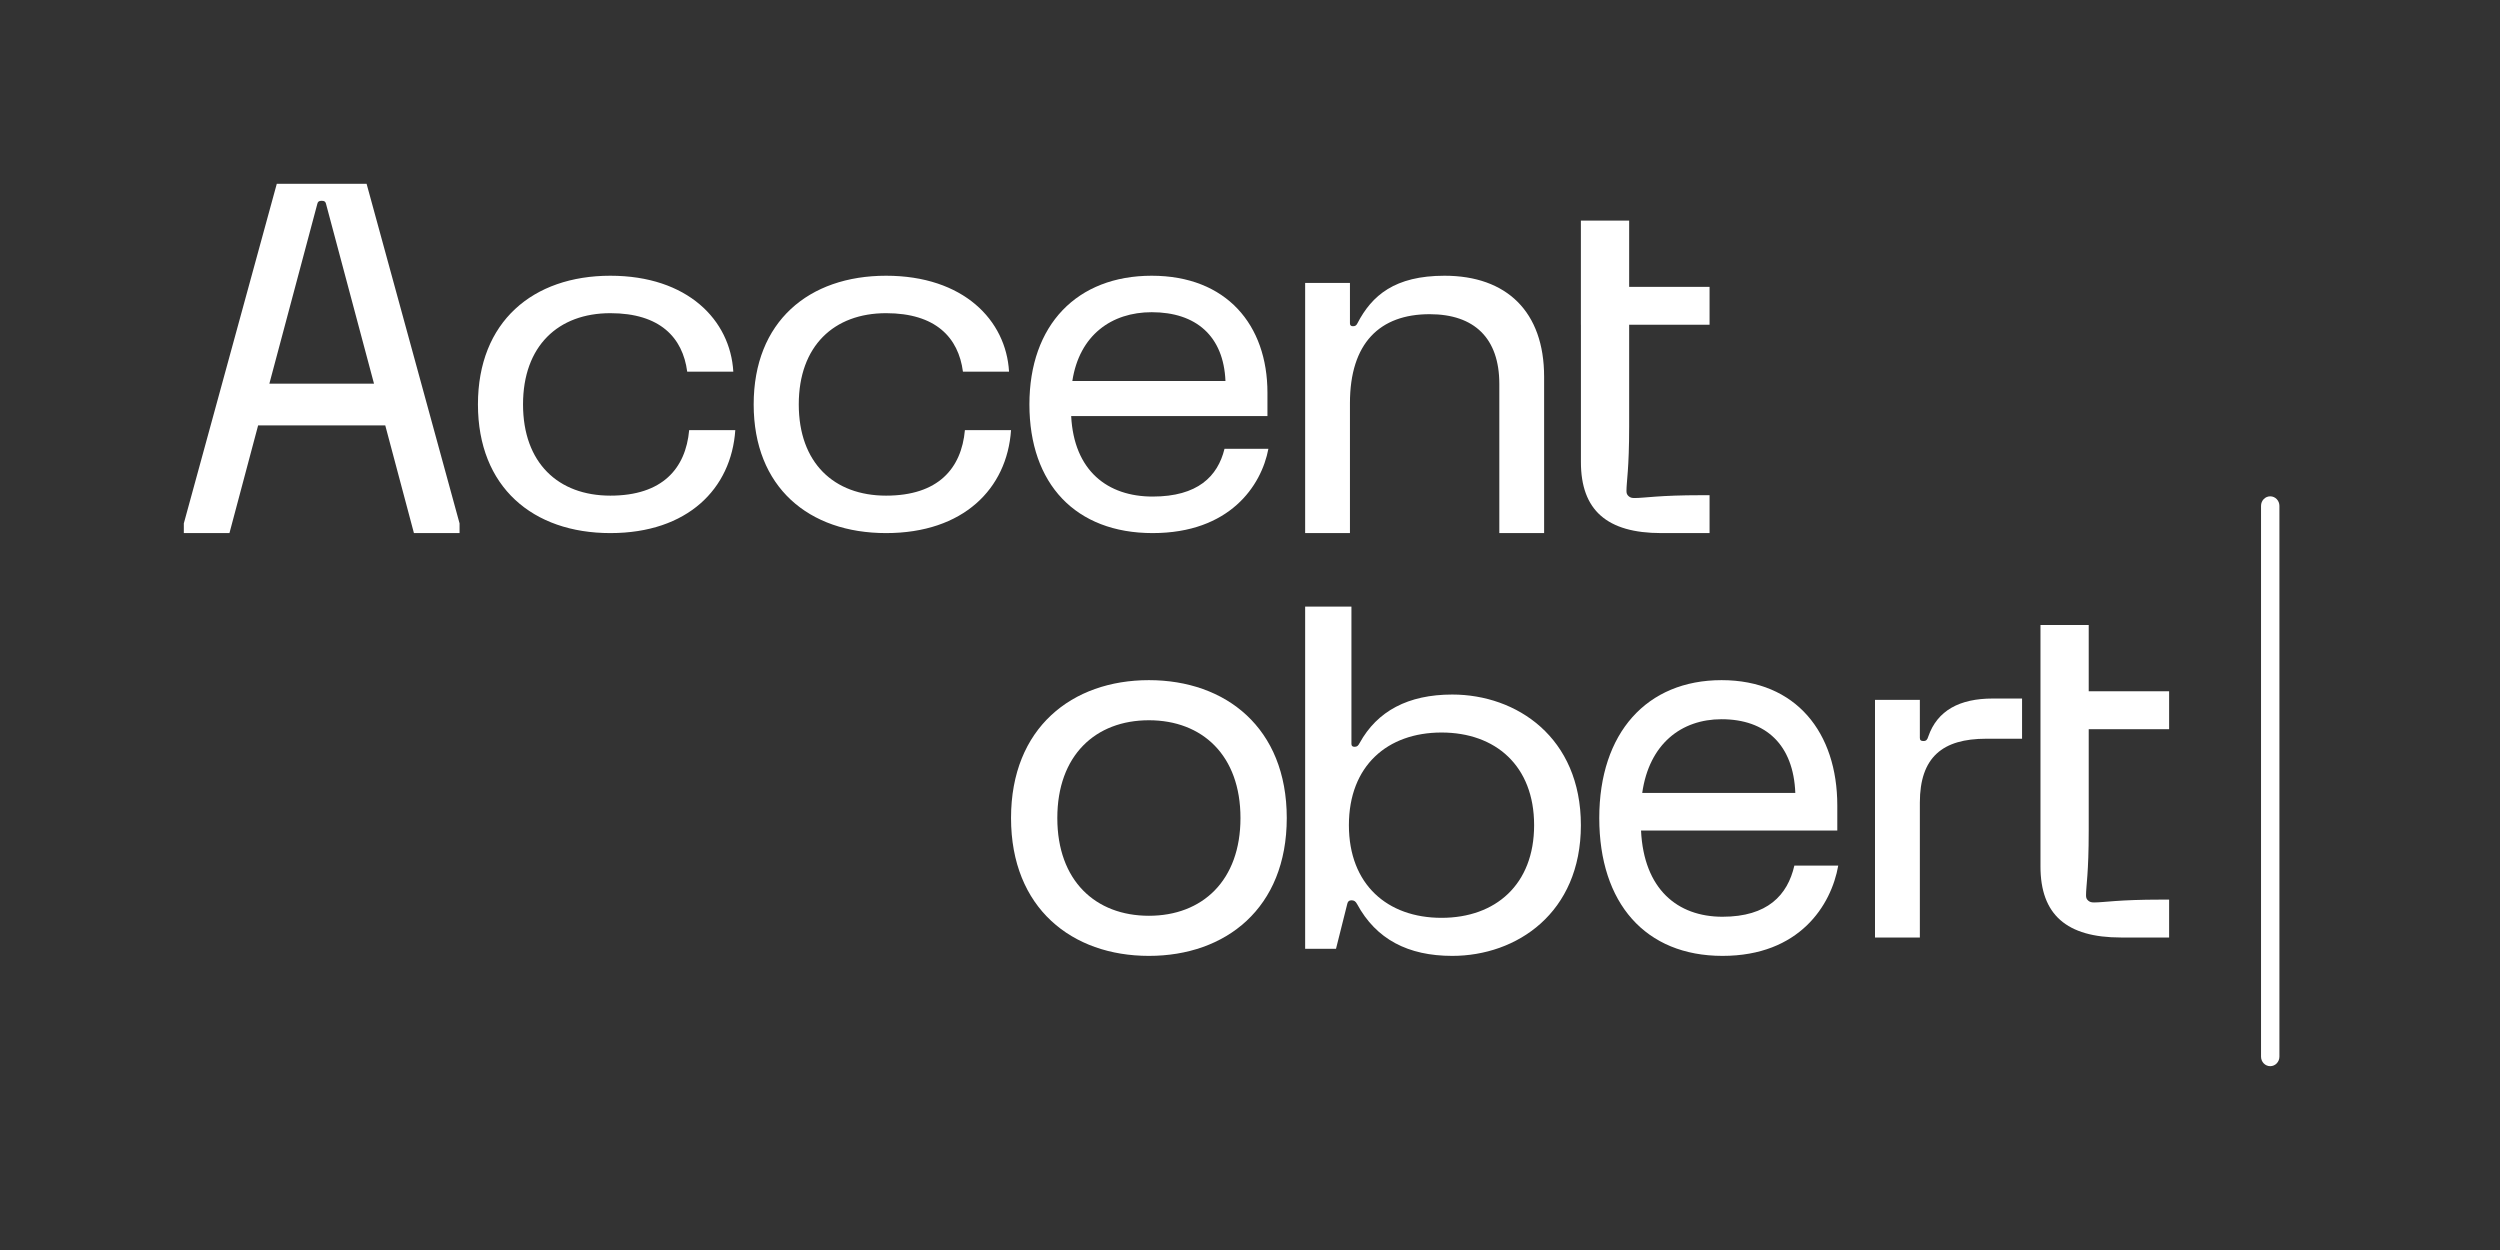 <?xml version="1.0" encoding="utf-8"?>
<svg xmlns="http://www.w3.org/2000/svg" fill="none" height="100%" overflow="visible" preserveAspectRatio="none" style="display: block;" viewBox="0 0 136 68" width="100%">
<rect x="0" y="0" width="136" height="68" fill="#333333" stroke="none"/>
<g id="Frame 48">
<g id="Group 4">
<path d="M14.653 20.872H20.346L17.733 11.081C17.707 10.976 17.655 10.923 17.499 10.923C17.344 10.923 17.292 10.976 17.265 11.081L14.653 20.872ZM10 29V28.472L15.057 10H19.943L25 28.472V29H22.518L20.958 23.141H14.042L12.482 29H10Z" fill="white" id="Vector"/>
<path d="M40 23.4C39.785 26.582 37.41 29 33.202 29C28.995 29 26 26.505 26 22C26 17.495 28.995 15 33.202 15C37.41 15 39.731 17.418 39.892 20.219H37.384C37.141 18.361 35.9 17.037 33.202 17.037C30.369 17.037 28.453 18.819 28.453 22C28.453 25.181 30.369 26.963 33.202 26.963C36.035 26.963 37.302 25.487 37.491 23.4H40Z" fill="white" id="Vector_2"/>
<path d="M55 23.4C54.785 26.582 52.41 29 48.202 29C43.995 29 41 26.505 41 22C41 17.495 43.995 15 48.202 15C52.41 15 54.731 17.418 54.892 20.219H52.384C52.141 18.361 50.9 17.037 48.202 17.037C45.369 17.037 43.453 18.819 43.453 22C43.453 25.181 45.369 26.963 48.202 26.963C51.035 26.963 52.302 25.487 52.491 23.4H55Z" fill="white" id="Vector_3"/>
<path d="M58.337 20.726H66.665C66.564 18.282 65.065 16.984 62.653 16.984C60.469 16.984 58.717 18.232 58.335 20.726M69 24.418C68.62 26.428 66.892 29 62.703 29C58.515 29 56 26.327 56 22C56 17.673 58.59 15 62.653 15C66.716 15 68.949 17.673 68.949 21.363V22.635H58.272C58.424 25.613 60.253 27.013 62.703 27.013C65.153 27.013 66.244 25.918 66.613 24.416H69V24.418Z" fill="white" id="Vector_4"/>
<path d="M71 29V15.392H73.437V17.59C73.437 17.695 73.491 17.747 73.599 17.747C73.735 17.747 73.789 17.695 73.843 17.59C74.629 16.072 75.874 15 78.583 15C81.967 15 84 16.962 84 20.495V29H81.563V20.887C81.563 18.402 80.208 17.092 77.771 17.092C75.062 17.092 73.437 18.663 73.437 21.934V29H71Z" fill="white" id="Vector_5"/>
<path d="M57.518 44.5C57.518 47.91 59.594 49.818 62.5 49.818C65.406 49.818 67.482 47.908 67.482 44.5C67.482 41.092 65.406 39.182 62.5 39.182C59.594 39.182 57.518 41.092 57.518 44.5ZM70 44.5C70 49.409 66.679 52 62.5 52C58.321 52 55 49.409 55 44.5C55 39.591 58.321 37 62.5 37C66.679 37 70 39.591 70 44.5Z" fill="white" id="Vector_6"/>
<path d="M78.418 49.93C81.357 49.93 83.456 48.122 83.456 44.89C83.456 41.658 81.357 39.849 78.418 39.849C75.478 39.849 73.38 41.658 73.38 44.89C73.38 48.122 75.478 49.93 78.418 49.93ZM71 51.611V33H73.518V40.471C73.518 40.574 73.574 40.626 73.686 40.626C73.826 40.626 73.882 40.574 73.965 40.419C74.917 38.687 76.597 37.783 79.003 37.783C82.502 37.783 86 40.109 86 44.891C86 49.674 82.501 52 79.003 52C76.597 52 74.861 51.096 73.826 49.182C73.742 49.028 73.659 48.976 73.518 48.976C73.378 48.976 73.322 49.054 73.295 49.157L72.679 51.613H71V51.611Z" fill="white" id="Vector_7"/>
<path d="M89.337 43.136H97.665C97.564 40.517 96.066 39.126 93.653 39.126C91.469 39.126 89.717 40.462 89.337 43.136ZM100 47.091C99.62 49.245 97.893 52 93.703 52C89.513 52 87 49.136 87 44.5C87 39.864 89.59 37 93.653 37C97.716 37 99.949 39.864 99.949 43.818V45.181H89.272C89.424 48.371 91.253 49.871 93.703 49.871C96.153 49.871 97.244 48.697 97.613 47.089H100V47.091Z" fill="white" id="Vector_8"/>
<path d="M102 50.998V38.074H104.44V40.137C104.44 40.262 104.494 40.312 104.63 40.312C104.792 40.312 104.846 40.238 104.9 40.064C105.389 38.647 106.61 38 108.399 38H110V40.187H108.047C105.687 40.187 104.44 41.181 104.44 43.667V51H102V50.998Z" fill="white" id="Vector_9"/>
<path d="M111 34H113.626V37.606H118V39.667H113.626V45.204C113.626 47.522 113.48 48.192 113.48 48.708C113.48 48.837 113.508 48.913 113.596 48.991C113.684 49.069 113.77 49.093 113.917 49.093C114.47 49.093 115.23 48.939 117.563 48.939H118V51H115.376C112.415 51 111.002 49.75 111.002 47.137V34.002L111 34Z" fill="white" id="Vector_10"/>
<path d="M86 17.667V12H88.626V15.606H93V17.667H88.626V23.204C88.626 25.522 88.48 26.192 88.48 26.707C88.48 26.837 88.508 26.913 88.596 26.991C88.684 27.069 88.77 27.093 88.917 27.093C89.47 27.093 90.23 26.939 92.563 26.939H93V29H90.376C87.415 29 86.002 27.75 86.002 25.137V17.668L86 17.667Z" fill="white" id="Vector_11"/>
<path d="M123.5 58C123.224 58 123 57.768 123 57.482V27.518C123 27.232 123.224 27 123.5 27C123.776 27 124 27.232 124 27.518V57.482C124 57.768 123.776 58 123.5 58Z" fill="white" id="Vector_12"/>
</g>
</g>
</svg>